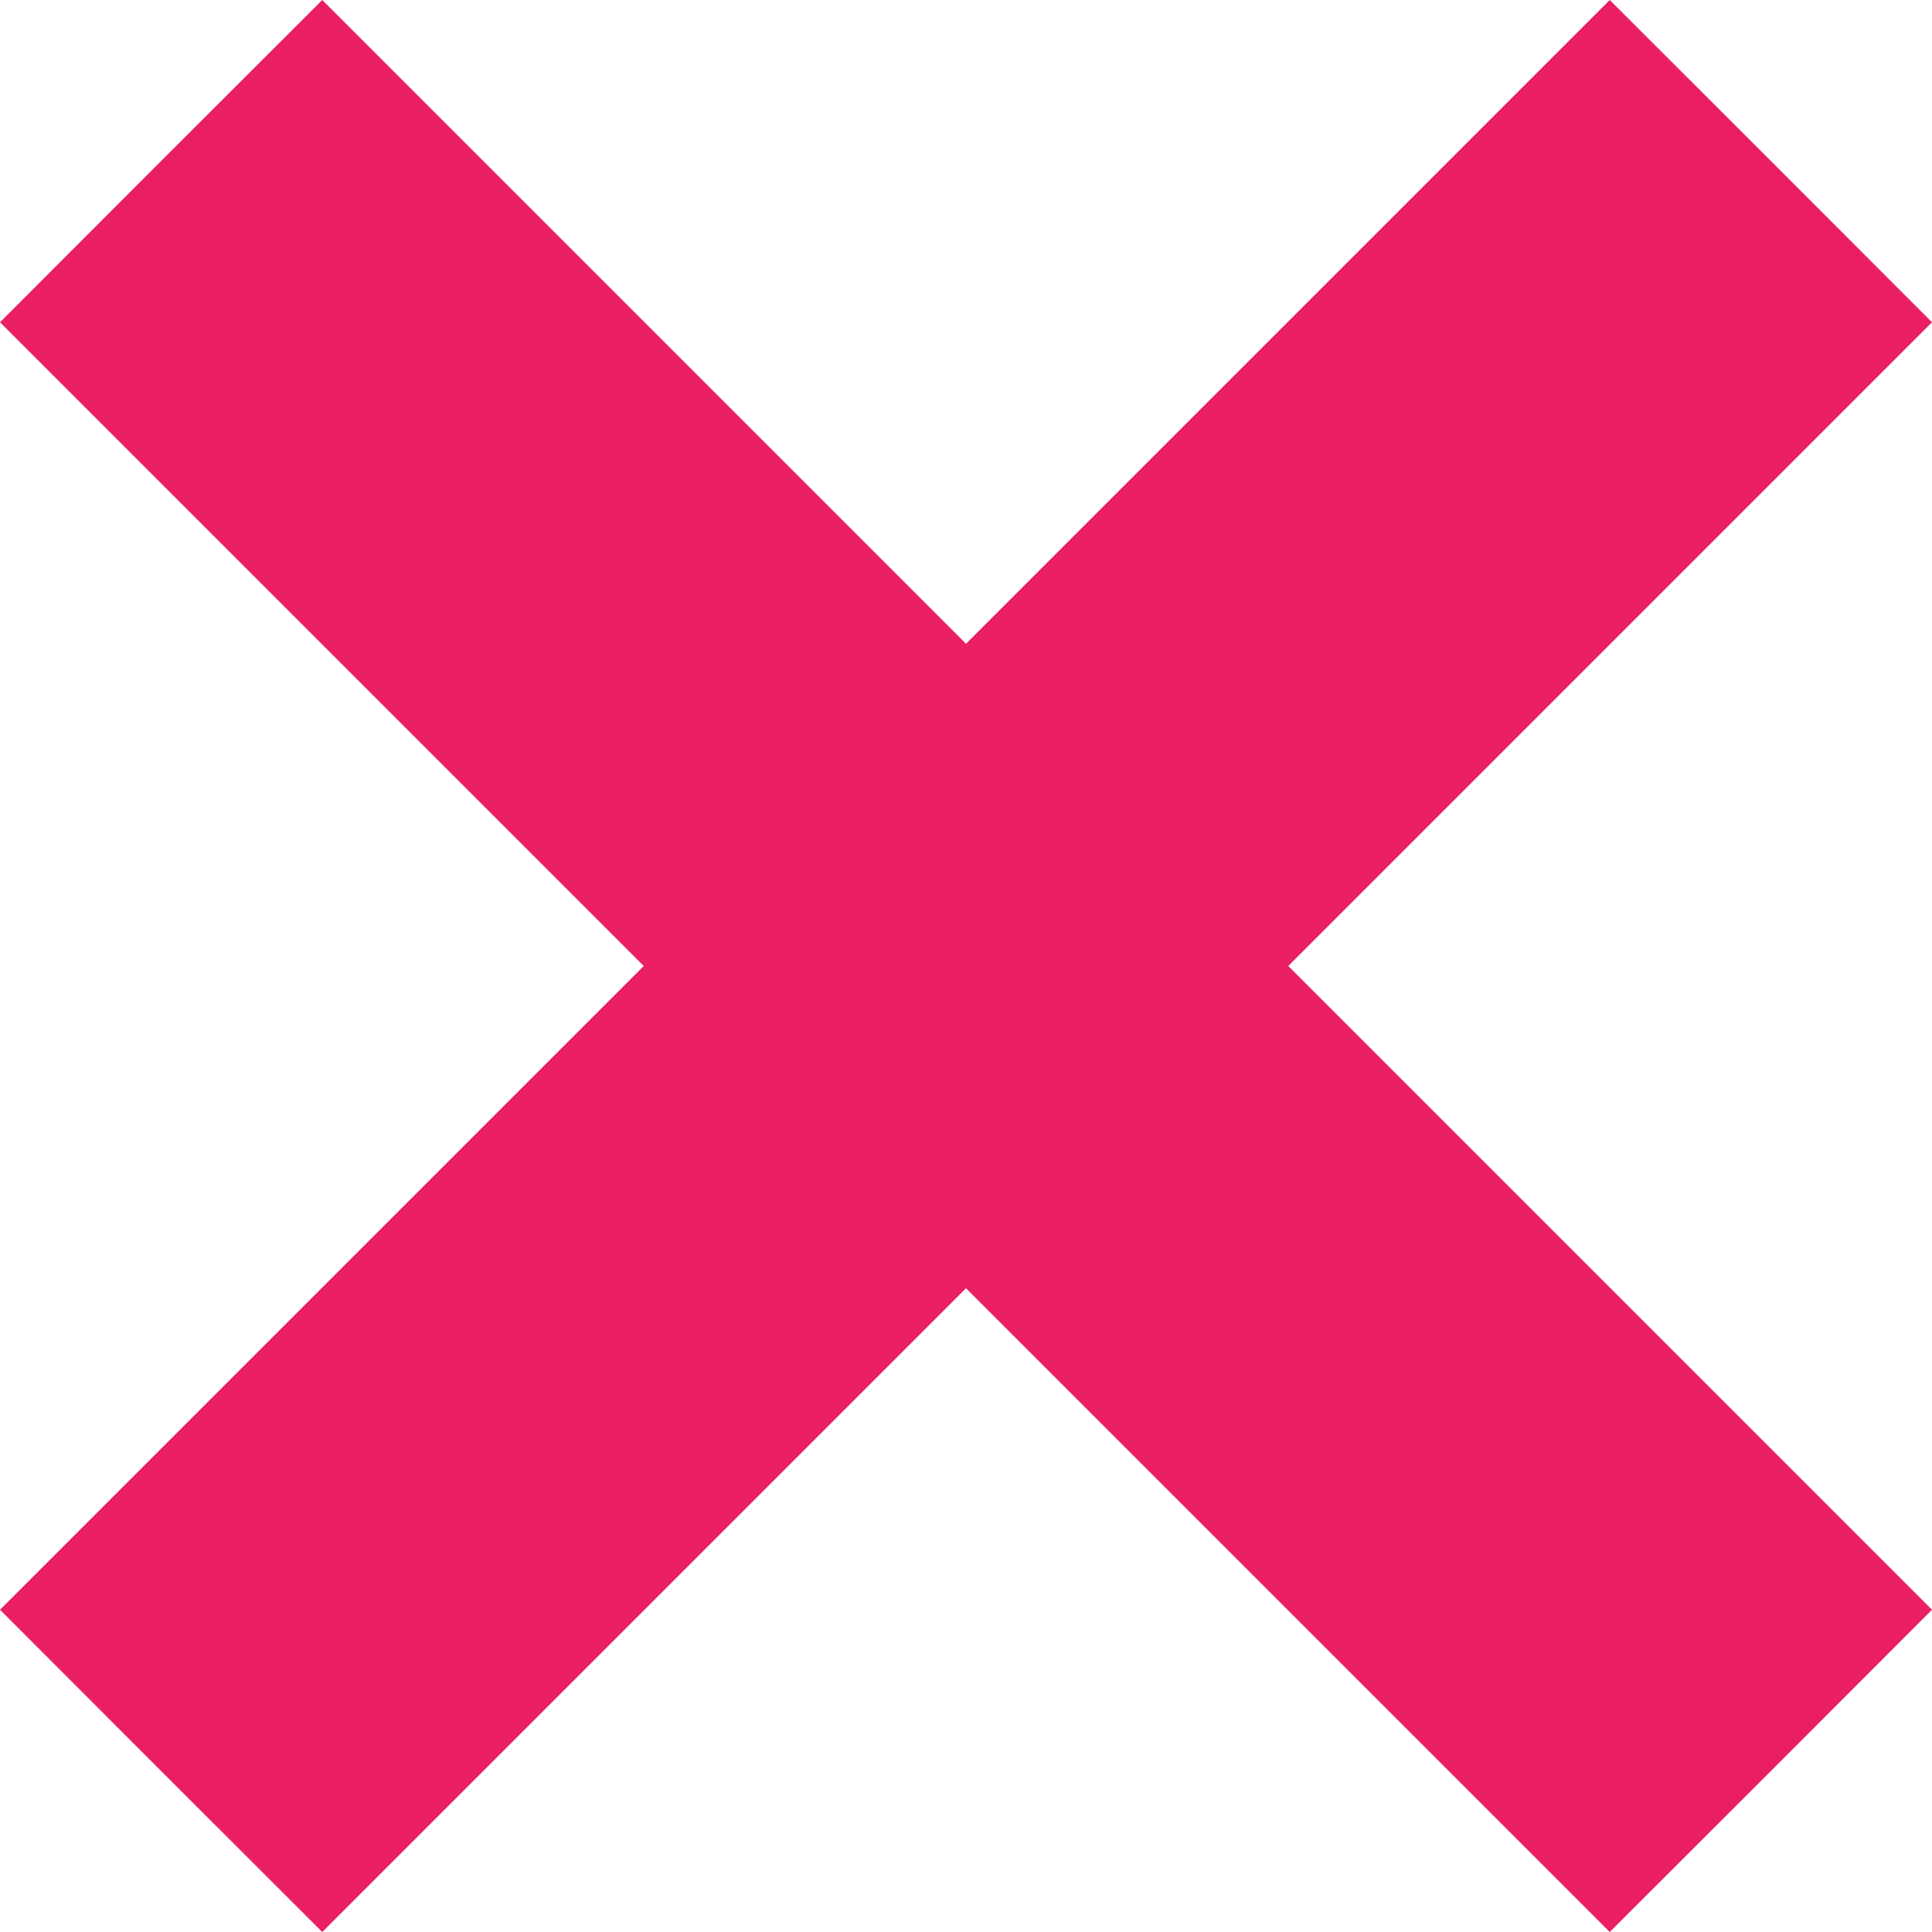 <?xml version="1.0" standalone="no"?>
<!DOCTYPE svg PUBLIC "-//W3C//DTD SVG 20010904//EN"
 "http://www.w3.org/TR/2001/REC-SVG-20010904/DTD/svg10.dtd">
<svg version="1.0" xmlns="http://www.w3.org/2000/svg"
 width="1280pt" height="1280pt" viewBox="0 0 1280 1280"
 preserveAspectRatio="xMidYMid meet">
<g transform="translate(0,1280) scale(0.1,-0.1)"
fill="#e91e63" stroke="none">
<path d="M1067 11733 l-1067 -1068 2132 -2132 2133 -2133 -2133 -2133 -2132
-2132 1067 -1068 1068 -1067 2132 2132 2133 2133 2133 -2133 2132 -2132 1068
1067 1067 1068 -2132 2132 -2133 2133 2133 2133 2132 2132 -1067 1068 -1068
1067 -2132 -2132 -2133 -2133 -2133 2133 -2132 2132 -1068 -1067z"/>
</g>
</svg>
